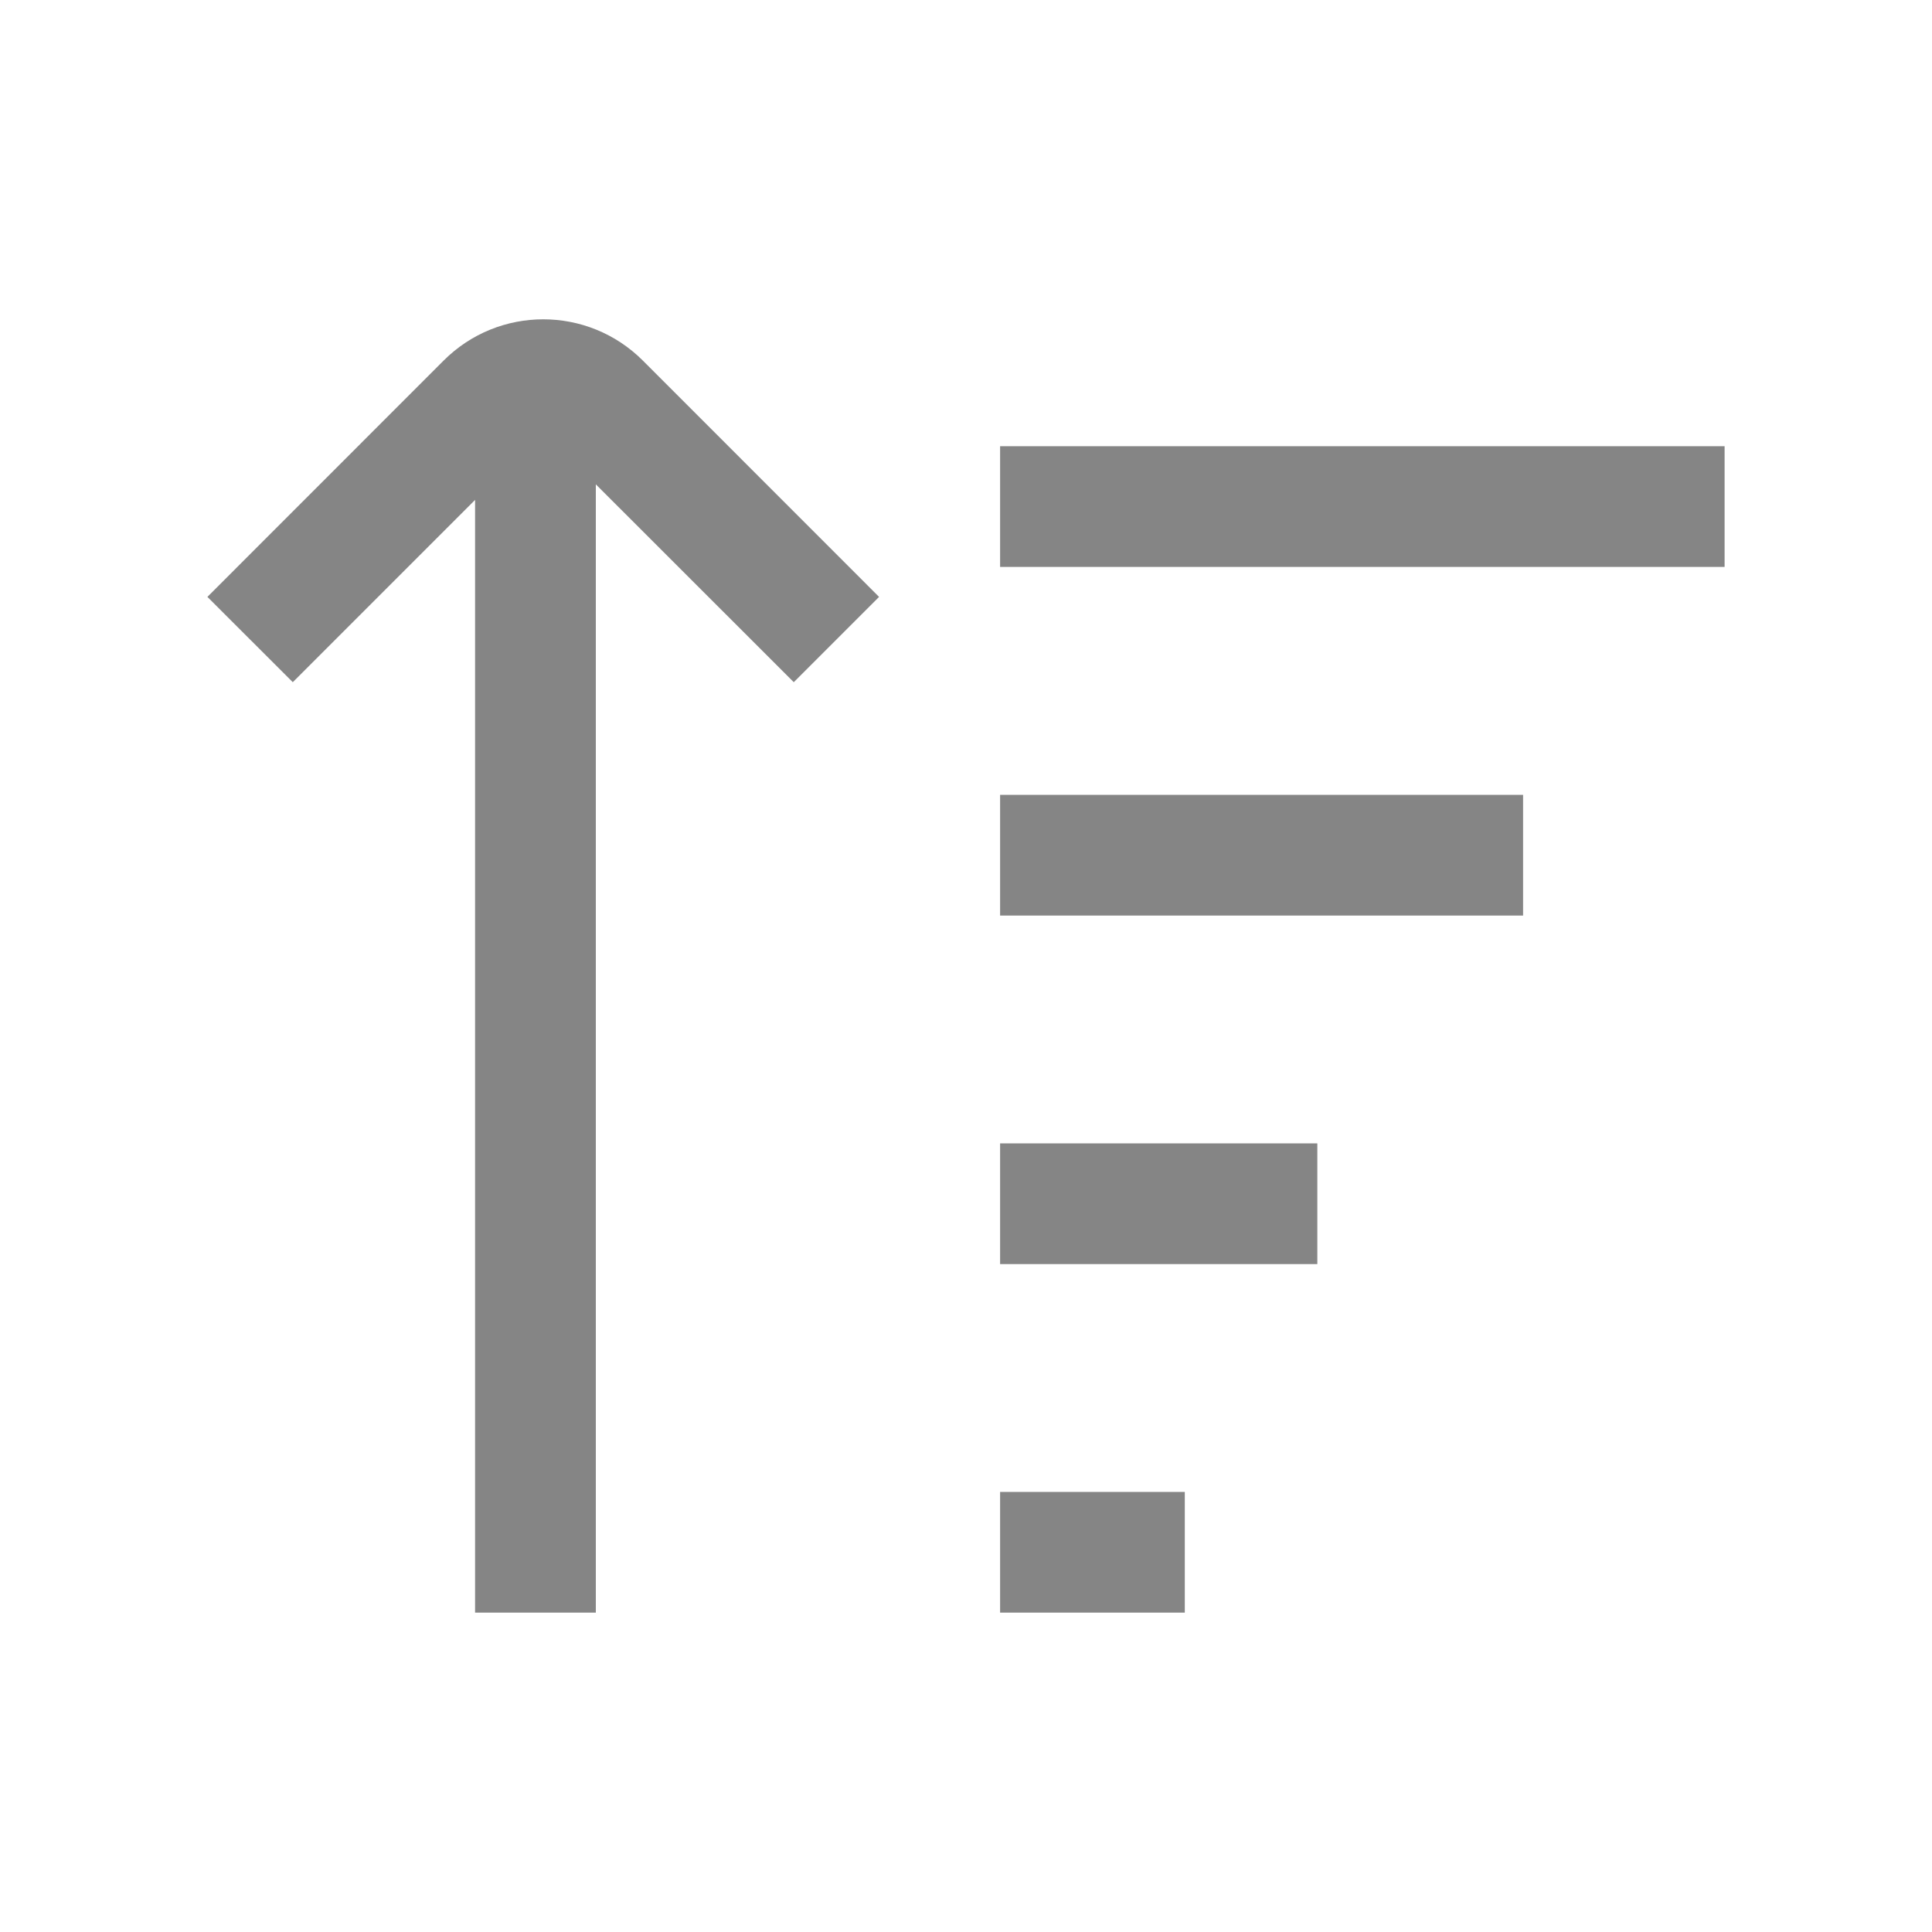 <svg width="20" height="20" viewBox="0 0 20 20" fill="none" xmlns="http://www.w3.org/2000/svg">
<g clip-path="url(#clip0_1475_2234)">
<path fill-rule="evenodd" clip-rule="evenodd" d="M4.918 5.175L3.031 7.062L2.147 6.179L4.592 3.733C5.162 3.163 6.085 3.163 6.655 3.733L9.1 6.179L8.217 7.062L6.168 5.014L6.168 16.694H4.918L4.918 5.175ZM17.853 5.869H10.353V4.619H17.853V5.869ZM10.353 9.478H15.767V8.228H10.353V9.478ZM13.637 13.086H10.353V11.836H13.637V13.086ZM10.353 16.694H12.265V15.444H10.353V16.694Z" fill="#858585"/>
</g>
<defs>
<clipPath id="clip0_1475_2234">
<rect width="20" height="20" fill="white"/>
</clipPath>
</defs>
</svg>
